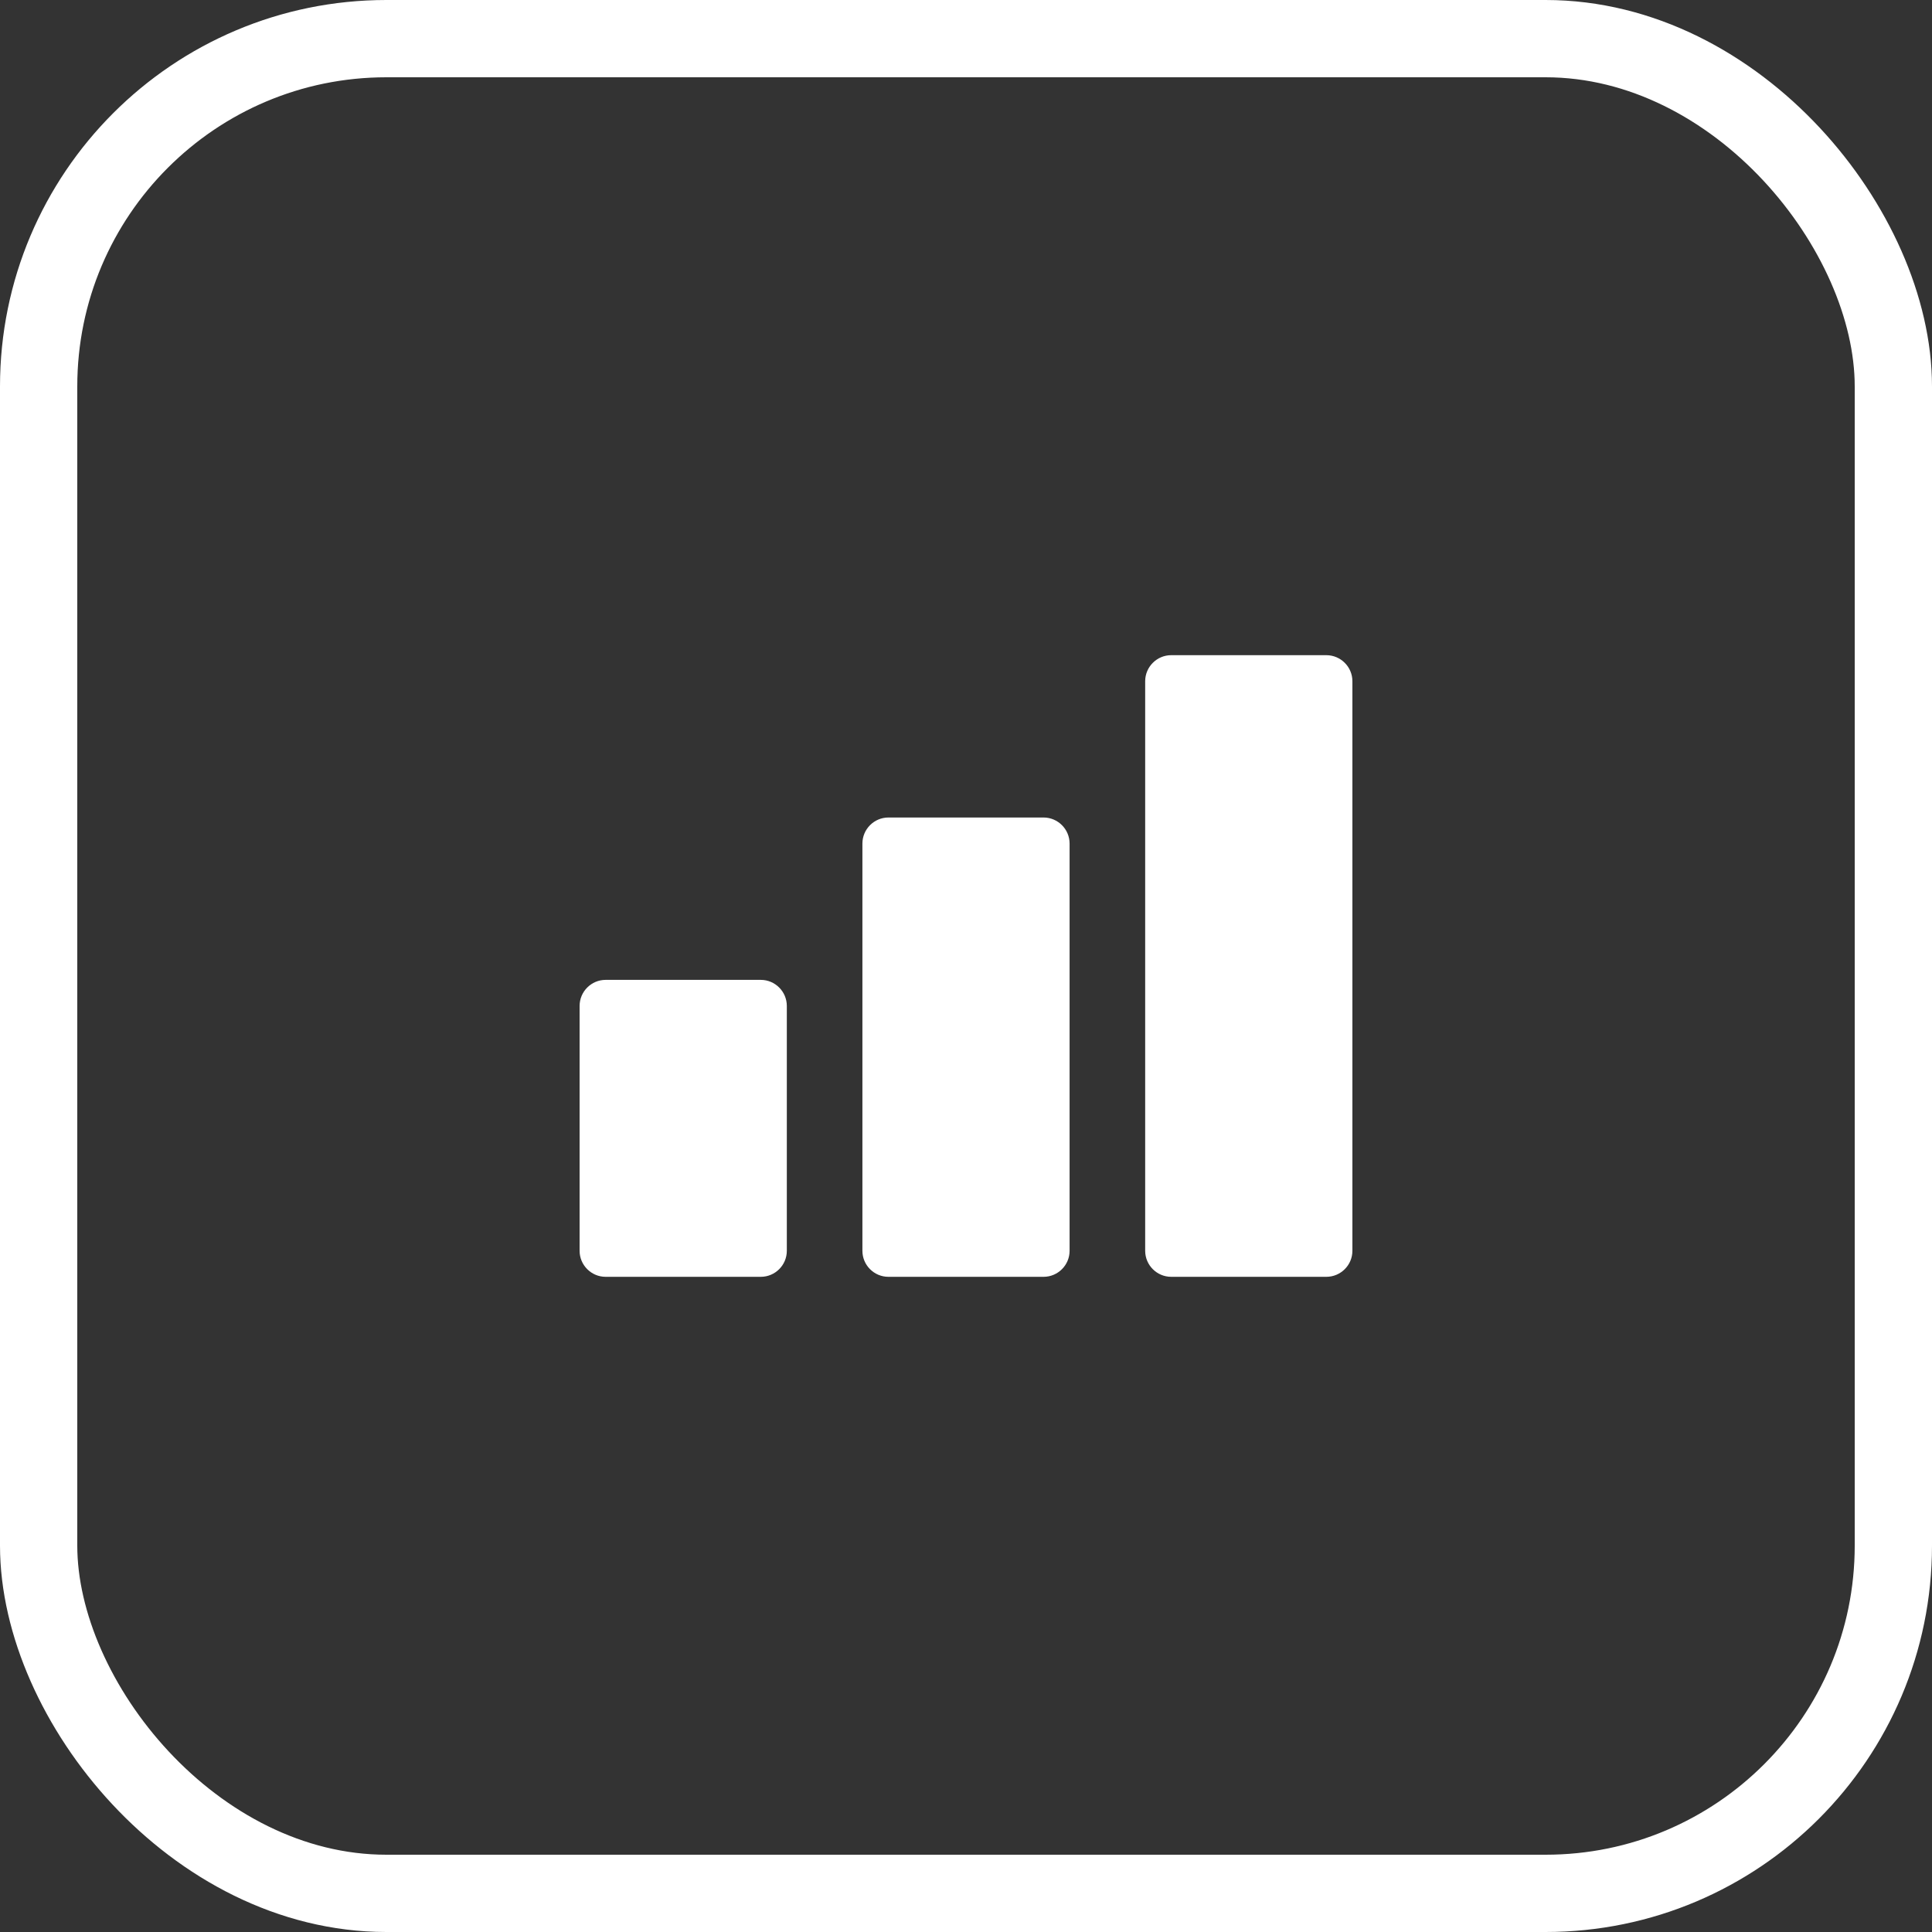 <?xml version="1.0" encoding="UTF-8"?> <svg xmlns="http://www.w3.org/2000/svg" width="50" height="50" viewBox="0 0 50 50" fill="none"><rect x="0" y="0" width="50" height="50" fill="#333333" stroke="none"/><rect x="1" y="1" width="48" height="48" rx="9" stroke="white" stroke-width="2"></rect><path fill-rule="evenodd" clip-rule="evenodd" d="M30.311 16.956H34.325C34.697 16.956 35 17.259 35 17.63V32.37C35 32.742 34.697 33.044 34.325 33.044H30.311C29.94 33.044 29.637 32.742 29.637 32.37V17.63C29.637 17.259 29.94 16.956 30.311 16.956ZM15.674 25.359H19.689C20.06 25.359 20.363 25.662 20.363 26.034V32.37C20.363 32.742 20.06 33.044 19.689 33.044H15.674C15.303 33.044 15 32.742 15 32.37V26.034C15 25.662 15.303 25.359 15.674 25.359ZM27.007 21.157H22.993C22.621 21.157 22.319 21.46 22.319 21.832V32.37C22.319 32.742 22.621 33.044 22.993 33.044H27.007C27.378 33.044 27.681 32.742 27.681 32.37V21.832C27.681 21.46 27.378 21.157 27.007 21.157Z" fill="white"></path></svg> 